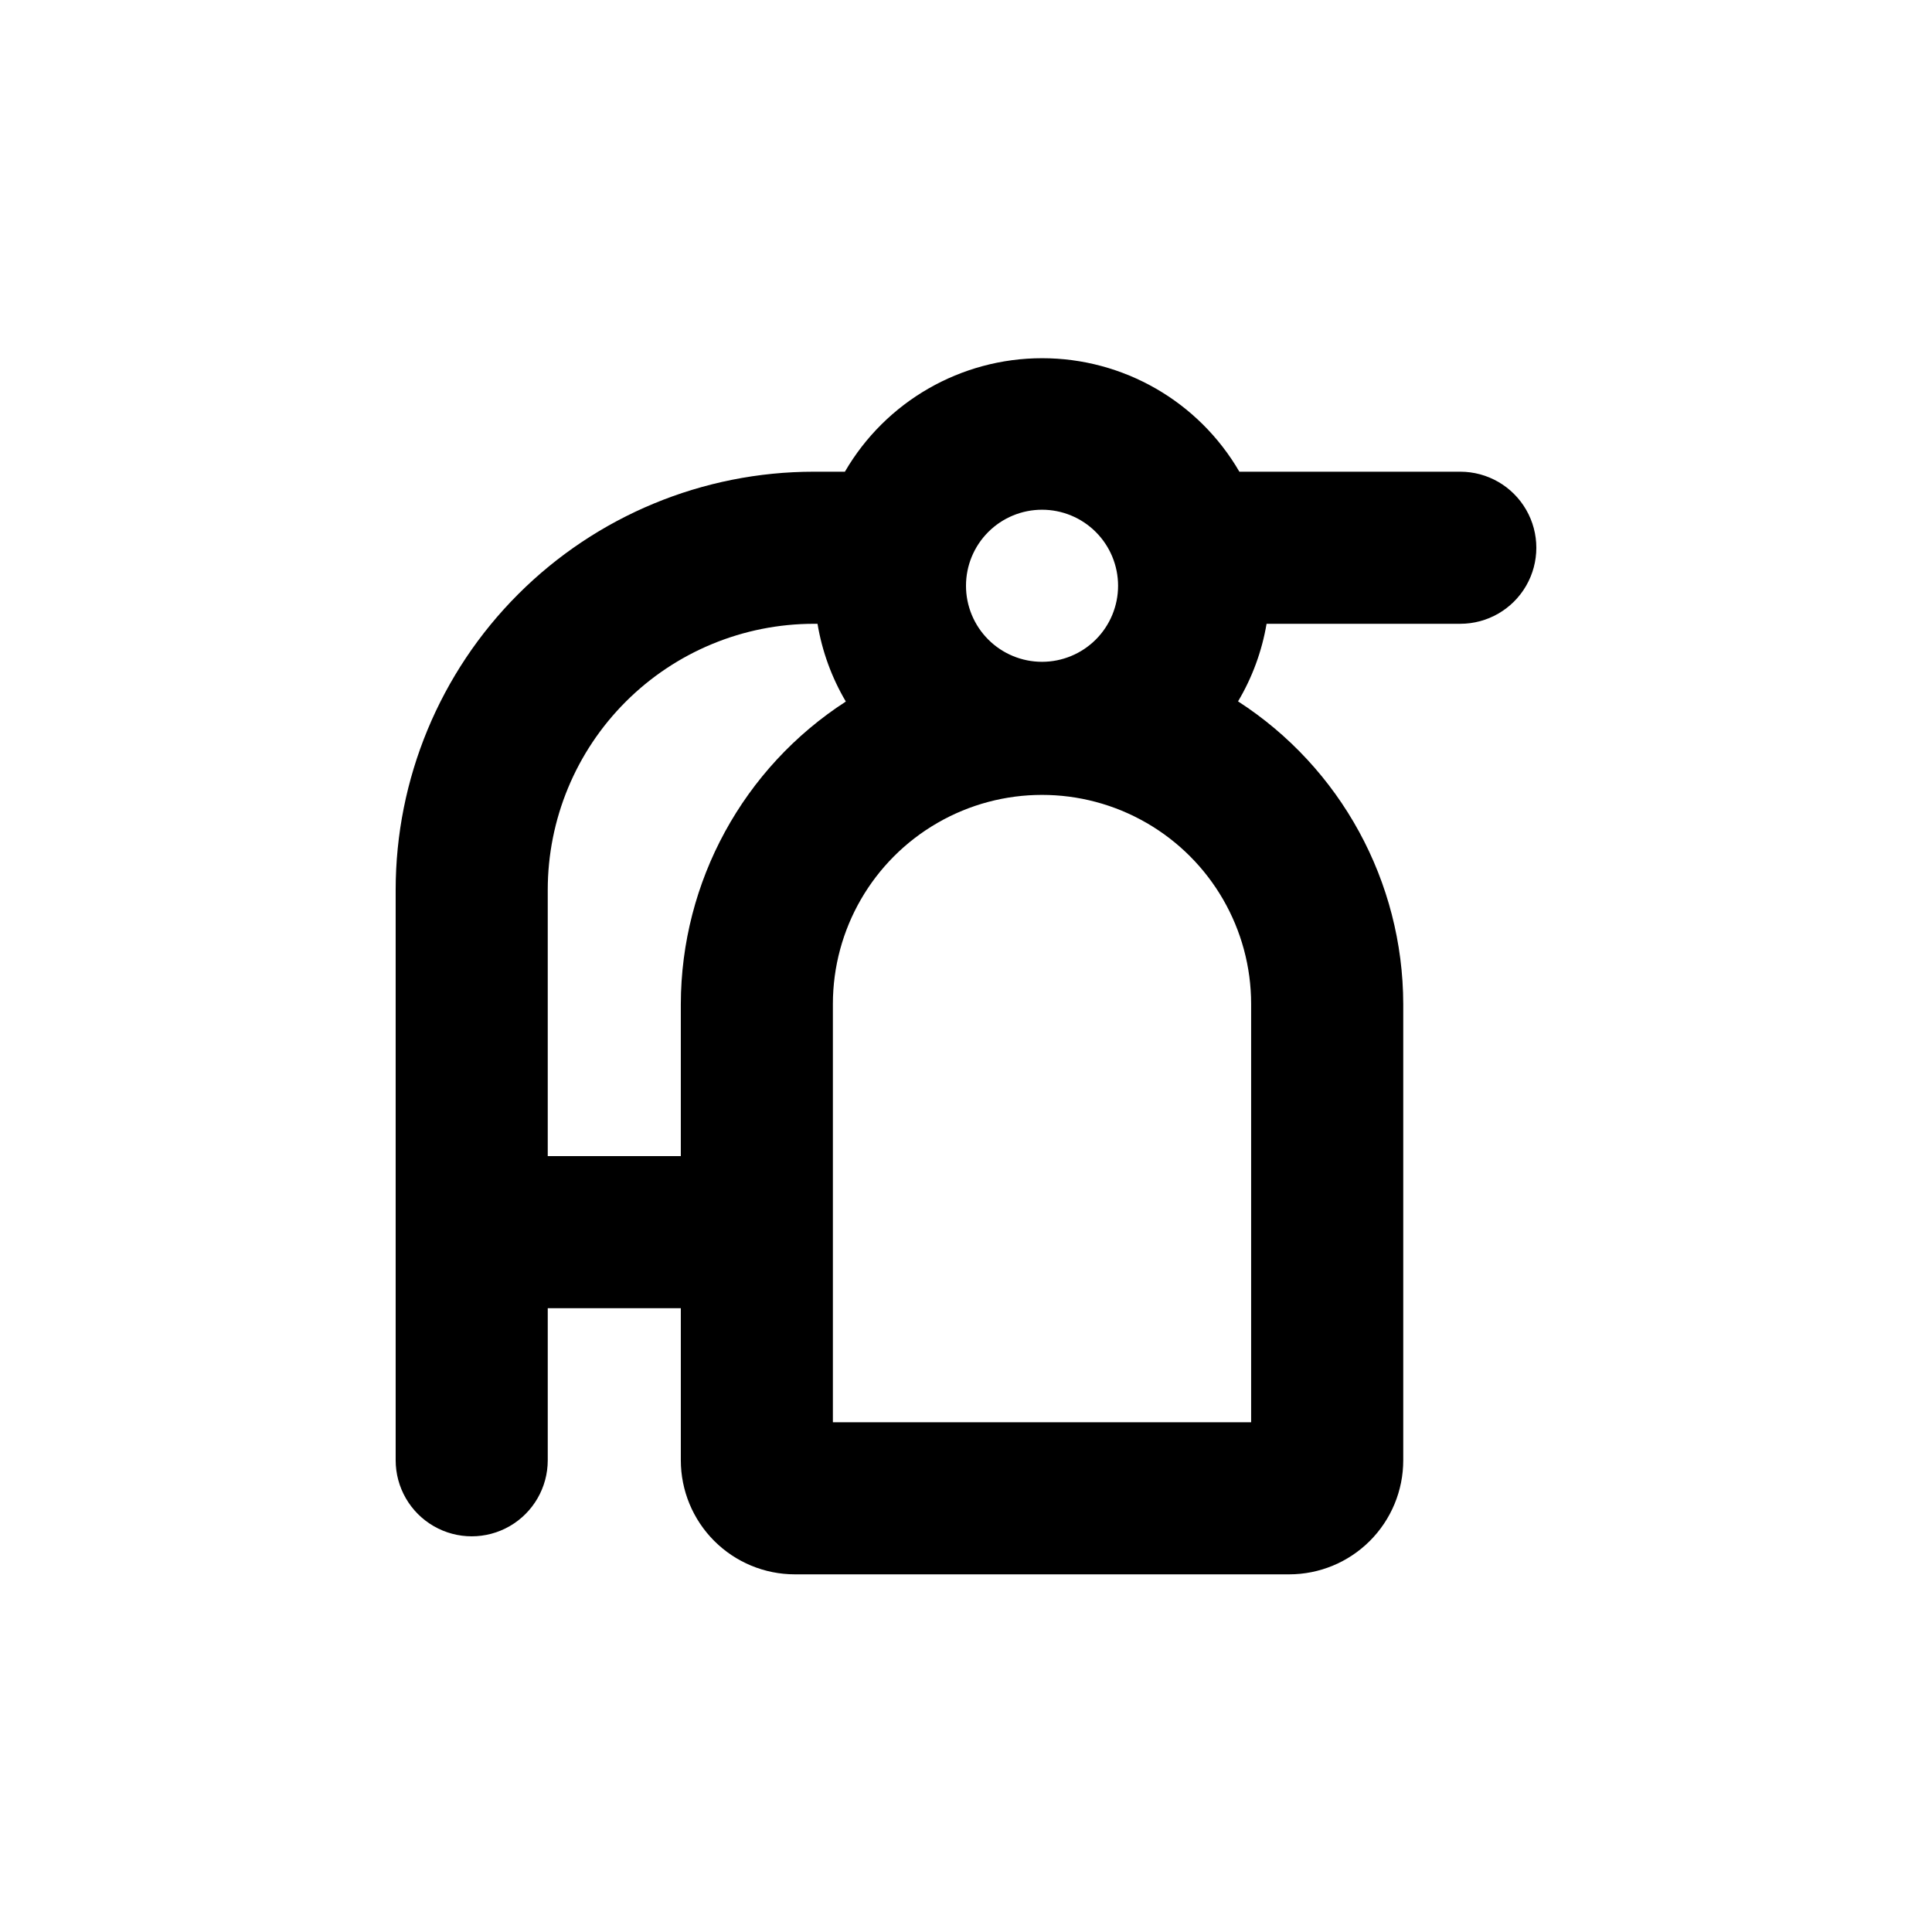 <?xml version="1.0" encoding="UTF-8"?>
<!-- Uploaded to: ICON Repo, www.svgrepo.com, Generator: ICON Repo Mixer Tools -->
<svg fill="#000000" width="800px" height="800px" version="1.1" viewBox="144 144 512 512" xmlns="http://www.w3.org/2000/svg">
 <path d="m530.99 309.31c7.199 0 13.852-3.84 17.453-10.074 3.602-6.238 3.602-13.918 0-20.152-3.602-6.238-10.254-10.078-17.453-10.078h-58.543c-10.82-18.621-30.73-30.078-52.27-30.078-21.535 0-41.449 11.457-52.27 30.078h-8.211c-29.398 0-57.59 11.68-78.375 32.465-20.785 20.785-32.465 48.977-32.465 78.375v151.14c0 7.199 3.84 13.852 10.078 17.453 6.234 3.602 13.914 3.602 20.152 0 6.234-3.602 10.074-10.254 10.074-17.453v-40.305h35.266v40.305c0 8.02 3.188 15.707 8.855 21.375s13.355 8.855 21.375 8.855h130.99c8.02 0 15.707-3.188 21.375-8.855 5.672-5.668 8.855-13.355 8.855-21.375v-120.91c-0.066-32.426-16.547-62.609-43.781-80.207 3.766-6.324 6.328-13.297 7.559-20.555zm-110.84-30.227c5.344 0 10.469 2.121 14.25 5.902 3.777 3.777 5.902 8.902 5.902 14.25 0 5.344-2.125 10.469-5.902 14.25-3.781 3.777-8.906 5.902-14.25 5.902-5.348 0-10.473-2.125-14.25-5.902-3.781-3.781-5.902-8.906-5.902-14.25 0-5.348 2.121-10.473 5.902-14.25 3.777-3.781 8.902-5.902 14.25-5.902zm-95.727 130.99v40.305h-35.266v-70.531c0-18.707 7.43-36.648 20.66-49.875 13.227-13.23 31.168-20.66 49.875-20.66h0.957c1.211 7.273 3.754 14.258 7.504 20.605-27.199 17.598-43.656 47.758-43.73 80.156zm151.14 0v110.84h-110.84v-110.84c0-19.801 10.562-38.094 27.711-47.992 17.148-9.902 38.273-9.902 55.418 0 17.148 9.898 27.711 28.191 27.711 47.992z"/>
</svg>